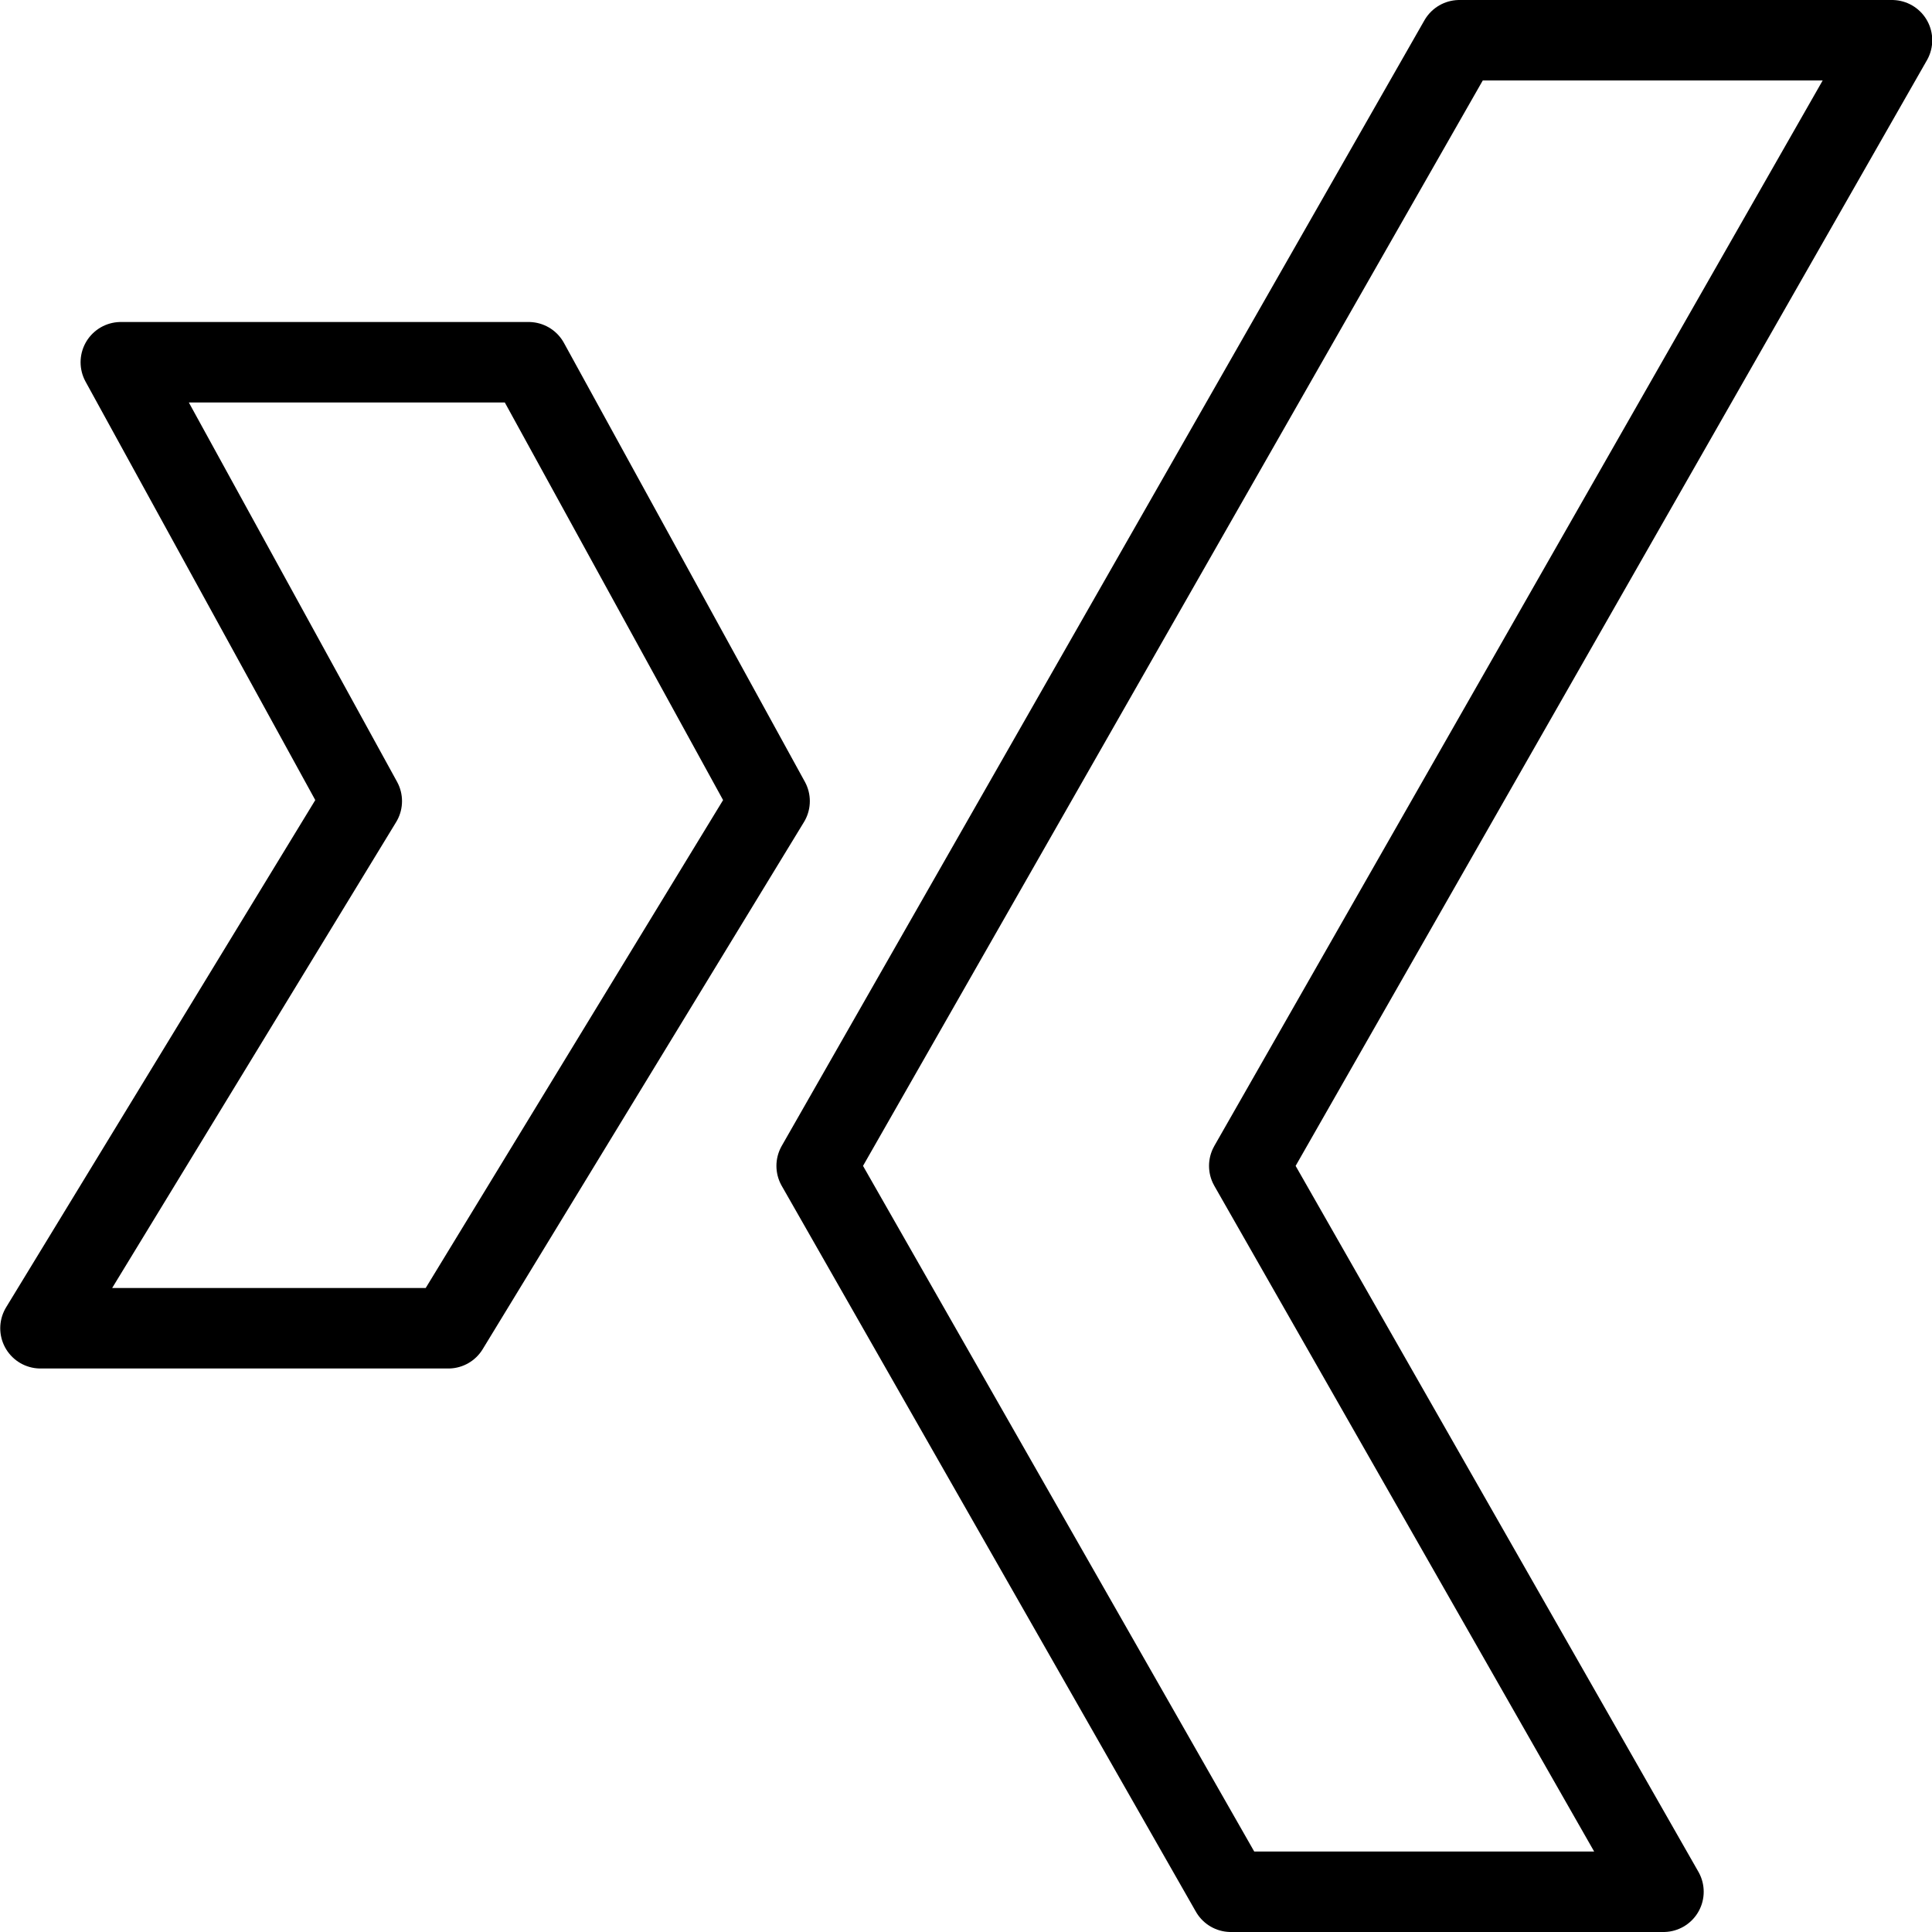 <svg viewBox="0 0 24 24" xmlns="http://www.w3.org/2000/svg"><g transform="matrix(1,0,0,1,0,0)"><path d="M6.567 4.5L1.501 4.5 4.494 9.952 0.503 16.5 5.569 16.5 9.56 9.952 6.567 4.5z" fill="none" stroke="#000000" stroke-linecap="round" stroke-linejoin="round"></path><path d="M23.503 0.5L18.129 0.5 10.145 14.483 15.29 23.5 20.664 23.5 15.519 14.483 23.503 0.5z" fill="none" stroke="#000000" stroke-linecap="round" stroke-linejoin="round"></path></g></svg>
